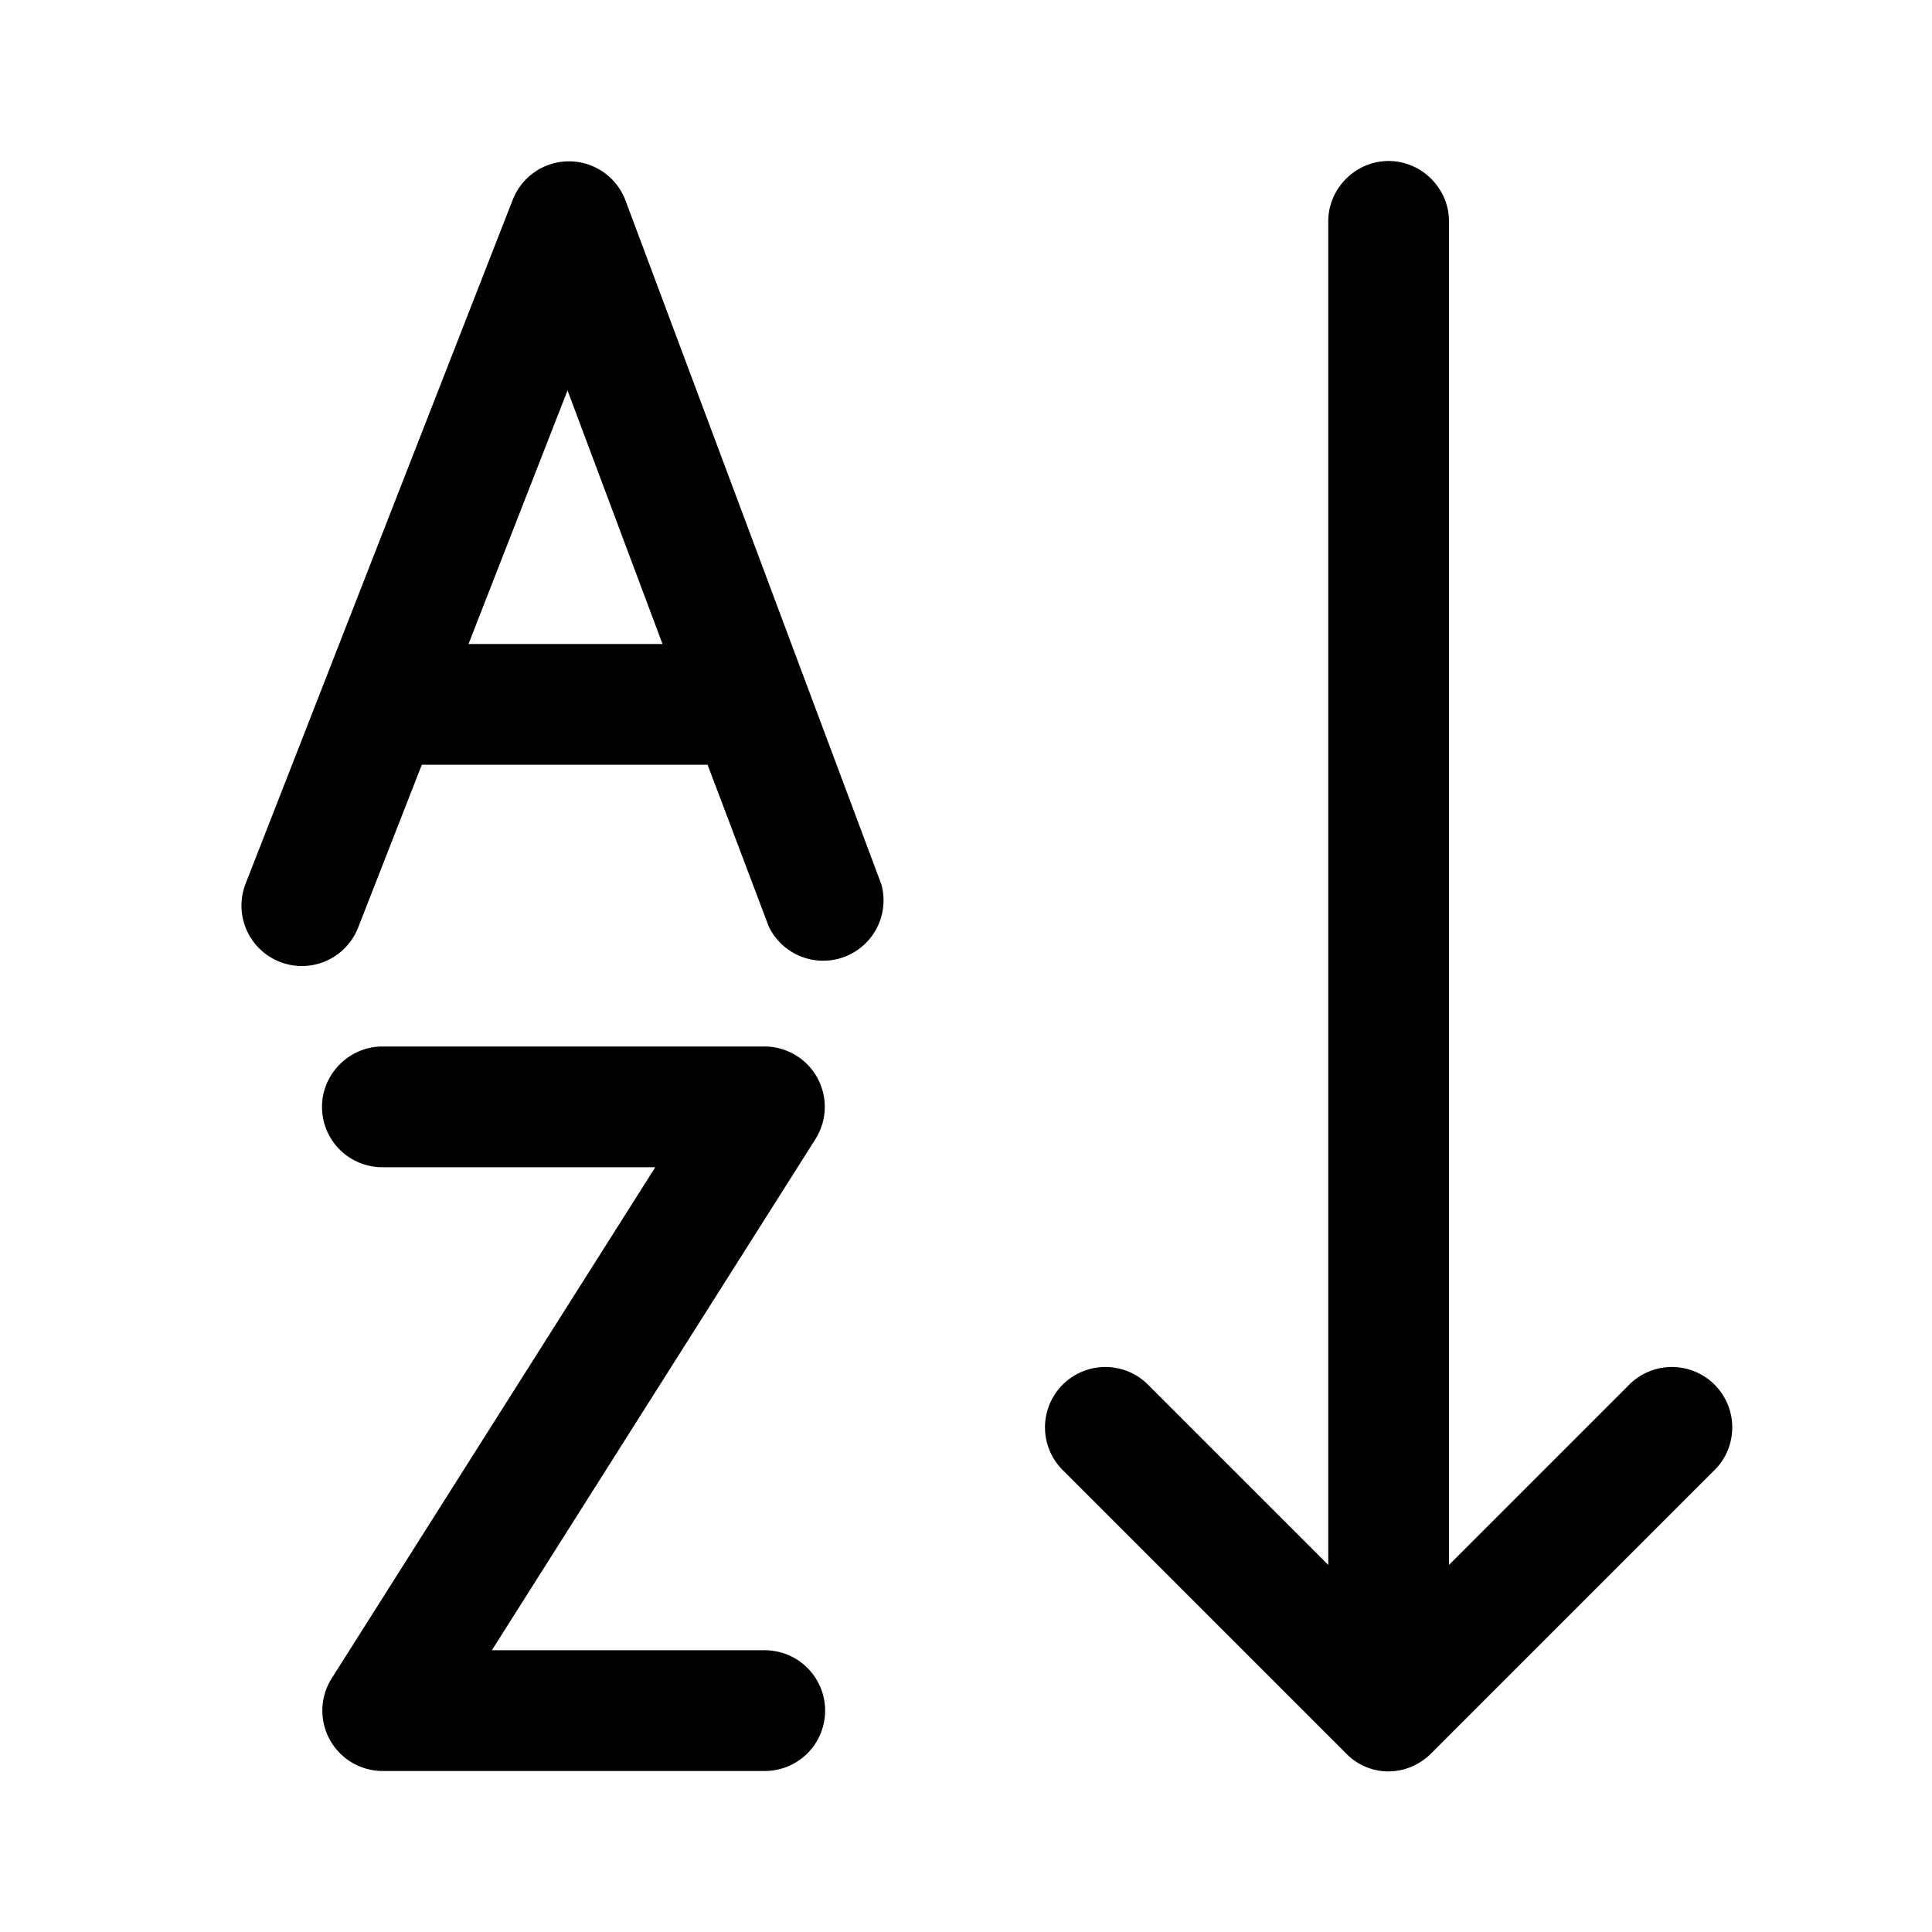 <svg width="24" height="24" viewBox="0 0 24 24" xmlns="http://www.w3.org/2000/svg"><path d="M17.25 2c.41 0 .75.34.75.75v16.69l2.22-2.22a.75.75 0 1 1 1.06 1.06l-3.5 3.5c-.3.3-.77.3-1.06 0l-3.5-3.5a.75.75 0 1 1 1.06-1.06l2.22 2.22V2.75c0-.41.34-.75.75-.75Zm-9.48.49a.75.75 0 0 0-1.4-.01l-3.32 8.5a.75.75 0 1 0 1.4.54l.79-2.02h3.55l.76 2.01a.75.75 0 0 0 1.4-.52l-3.18-8.5ZM5.82 8l1.23-3.15L8.23 8h-2.4ZM4 13.75c0-.41.34-.75.75-.75H9.5a.75.75 0 0 1 .63 1.15L6.11 20.5H9.5a.75.75 0 1 1 0 1.5H4.75a.75.75 0 0 1-.63-1.15l4.02-6.35H4.75a.75.75 0 0 1-.75-.75Z"/></svg>